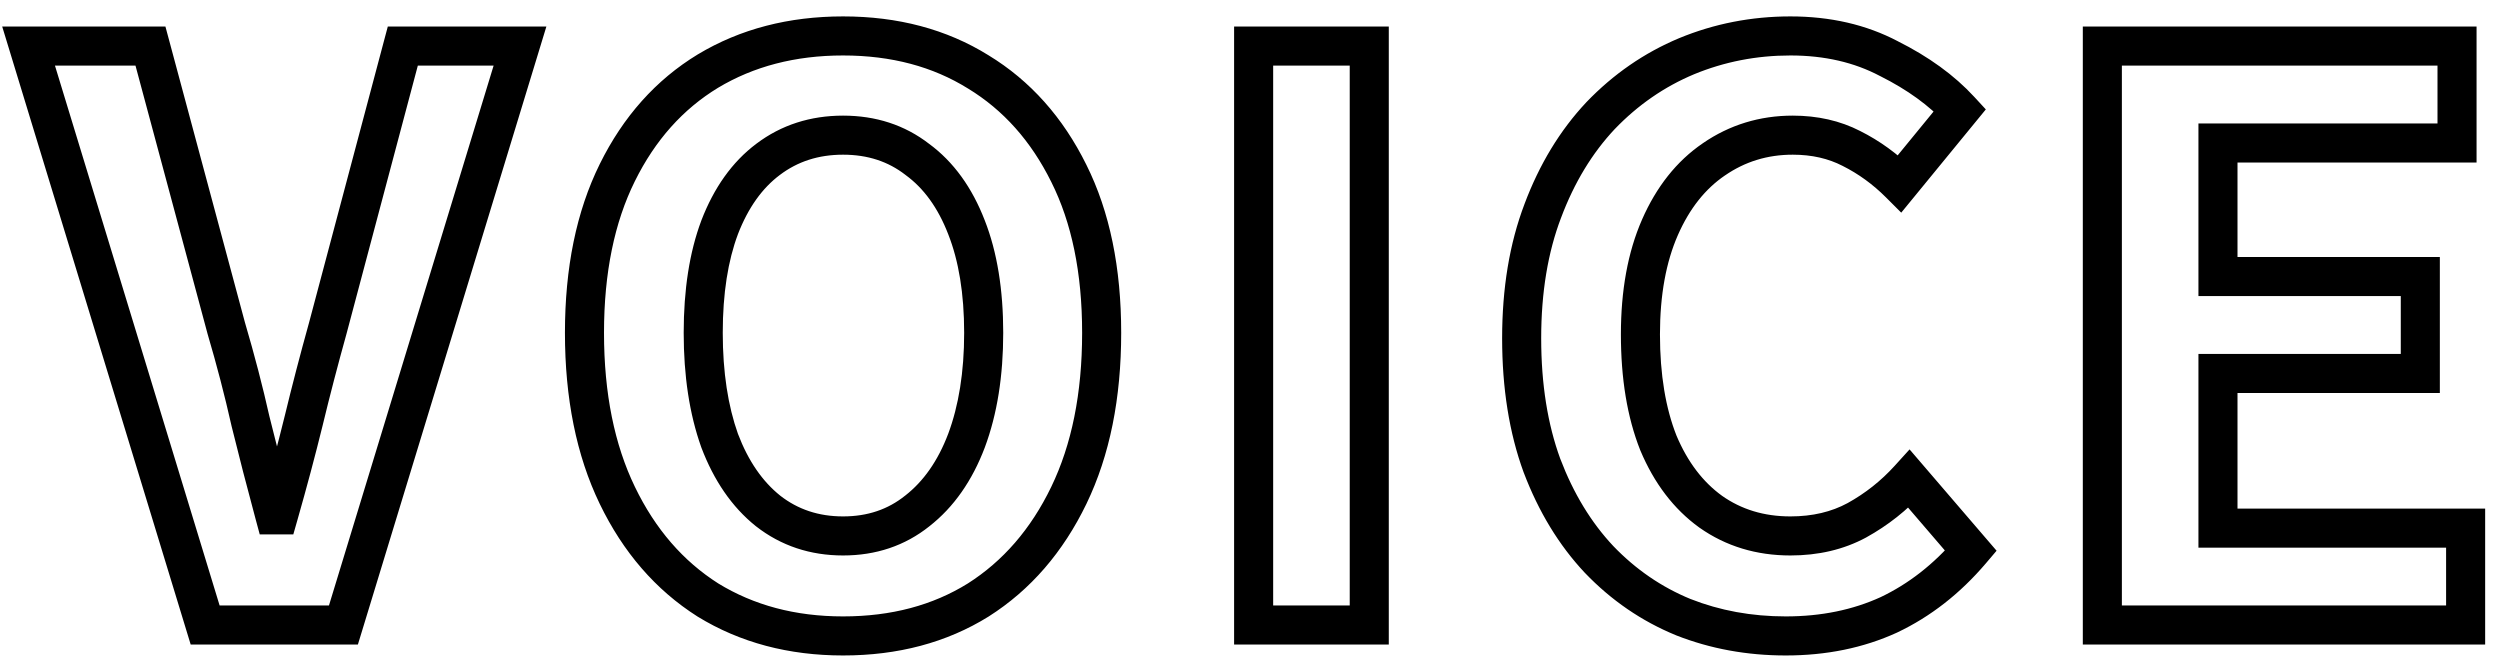 <svg width="128" height="34" viewBox="0 0 128 34" fill="none" xmlns="http://www.w3.org/2000/svg">
<path d="M10.504 32L9.547 32.292L9.763 33H10.504V32ZM1.464 2.36V1.36H0.113L0.507 2.652L1.464 2.36ZM7.704 2.36L8.669 2.1L8.47 1.36H7.704V2.36ZM11.584 16.8L10.618 17.059L10.621 17.071L10.624 17.083L11.584 16.8ZM12.824 21.56L11.848 21.779L11.85 21.789L11.852 21.799L12.824 21.56ZM14.064 26.36L13.098 26.62L13.298 27.36H14.064V26.36ZM14.264 26.36V27.36H15.018L15.225 26.635L14.264 26.36ZM15.544 21.56L16.515 21.799L16.516 21.795L15.544 21.56ZM16.784 16.8L17.747 17.069L17.75 17.057L16.784 16.8ZM20.624 2.36V1.36H19.855L19.657 2.103L20.624 2.36ZM26.624 2.36L27.58 2.652L27.974 1.36H26.624V2.36ZM17.584 32V33H18.324L18.54 32.292L17.584 32ZM10.504 32L11.46 31.708L2.42 2.068L1.464 2.36L0.507 2.652L9.547 32.292L10.504 32ZM1.464 2.36V3.36H7.704V2.36V1.36H1.464V2.36ZM7.704 2.36L6.738 2.619L10.618 17.059L11.584 16.8L12.549 16.541L8.669 2.1L7.704 2.36ZM11.584 16.8L10.624 17.083C11.099 18.69 11.506 20.255 11.848 21.779L12.824 21.56L13.799 21.341C13.447 19.772 13.028 18.163 12.543 16.517L11.584 16.8ZM12.824 21.56L11.852 21.799C12.228 23.327 12.643 24.934 13.098 26.62L14.064 26.36L15.029 26.099C14.578 24.426 14.166 22.833 13.795 21.322L12.824 21.56ZM14.064 26.36V27.36H14.264V26.36V25.36H14.064V26.36ZM14.264 26.36L15.225 26.635C15.708 24.944 16.138 23.332 16.515 21.799L15.544 21.56L14.572 21.322C14.202 22.828 13.779 24.416 13.302 26.085L14.264 26.36ZM15.544 21.56L16.516 21.795C16.886 20.26 17.297 18.685 17.747 17.069L16.784 16.8L15.82 16.532C15.364 18.169 14.948 19.767 14.572 21.325L15.544 21.56ZM16.784 16.8L17.75 17.057L21.59 2.617L20.624 2.36L19.657 2.103L15.817 16.543L16.784 16.8ZM20.624 2.36V3.36H26.624V2.36V1.36H20.624V2.36ZM26.624 2.36L25.667 2.068L16.627 31.708L17.584 32L18.54 32.292L27.58 2.652L26.624 2.36ZM17.584 32V31H10.504V32V33H17.584V32ZM36.245 30.72L35.709 31.564L35.716 31.568L35.722 31.572L36.245 30.72ZM31.605 25.36L30.705 25.795L31.605 25.36ZM31.605 8.84L30.709 8.397L31.605 8.84ZM36.245 3.64L35.731 2.782L35.726 2.786L36.245 3.64ZM50.085 3.68L49.557 4.529L49.566 4.534L50.085 3.68ZM54.725 8.88L53.829 9.323L53.831 9.327L54.725 8.88ZM54.725 25.36L55.626 25.795L54.725 25.36ZM50.085 30.72L50.613 31.569L50.621 31.564L50.085 30.72ZM46.965 26.16L46.35 25.372L46.34 25.379L46.965 26.16ZM49.485 22.56L50.42 22.915L50.422 22.909L49.485 22.56ZM49.485 11.64L48.552 12L48.554 12.006L49.485 11.64ZM46.965 8.16L46.353 8.95L46.364 8.959L46.375 8.967L46.965 8.16ZM39.325 8.16L39.925 8.96L39.928 8.958L39.325 8.16ZM36.845 11.64L35.912 11.28L35.909 11.289L36.845 11.64ZM36.845 22.56L35.903 22.895L35.907 22.905L35.91 22.915L36.845 22.56ZM39.325 26.16L38.7 26.941L38.71 26.948L39.325 26.16ZM43.165 32.56V31.56C40.715 31.56 38.593 30.987 36.768 29.868L36.245 30.72L35.722 31.572C37.897 32.906 40.389 33.56 43.165 33.56V32.56ZM36.245 30.72L36.781 29.876C34.981 28.732 33.553 27.095 32.506 24.925L31.605 25.36L30.705 25.795C31.897 28.265 33.563 30.201 35.709 31.564L36.245 30.72ZM31.605 25.36L32.506 24.925C31.465 22.771 30.925 20.153 30.925 17.04H29.925H28.925C28.925 20.38 29.505 23.309 30.705 25.795L31.605 25.36ZM29.925 17.04H30.925C30.925 13.954 31.465 11.38 32.502 9.283L31.605 8.84L30.709 8.397C29.505 10.833 28.925 13.726 28.925 17.04H29.925ZM31.605 8.84L32.502 9.283C33.546 7.17 34.969 5.587 36.765 4.494L36.245 3.64L35.726 2.786C33.575 4.093 31.904 5.977 30.709 8.397L31.605 8.84ZM36.245 3.64L36.76 4.497C38.586 3.402 40.711 2.84 43.165 2.84V1.84V0.84C40.393 0.84 37.904 1.478 35.731 2.783L36.245 3.64ZM43.165 1.84V2.84C45.645 2.84 47.763 3.414 49.557 4.529L50.085 3.68L50.613 2.831C48.461 1.493 45.966 0.84 43.165 0.84V1.84ZM50.085 3.68L49.566 4.534C51.361 5.627 52.784 7.21 53.829 9.323L54.725 8.88L55.622 8.437C54.426 6.017 52.755 4.133 50.605 2.826L50.085 3.68ZM54.725 8.88L53.831 9.327C54.865 11.395 55.405 13.953 55.405 17.04H56.405H57.405C57.405 13.727 56.825 10.845 55.62 8.433L54.725 8.88ZM56.405 17.04H55.405C55.405 20.153 54.865 22.771 53.825 24.925L54.725 25.36L55.626 25.795C56.825 23.309 57.405 20.38 57.405 17.04H56.405ZM54.725 25.36L53.825 24.925C52.777 27.095 51.349 28.732 49.549 29.876L50.085 30.72L50.621 31.564C52.768 30.201 54.433 28.265 55.626 25.795L54.725 25.36ZM50.085 30.72L49.557 29.871C47.763 30.986 45.645 31.56 43.165 31.56V32.56V33.56C45.966 33.56 48.461 32.907 50.613 31.569L50.085 30.72ZM43.165 27.44V28.44C44.841 28.44 46.332 27.947 47.59 26.941L46.965 26.16L46.34 25.379C45.465 26.08 44.423 26.44 43.165 26.44V27.44ZM46.965 26.16L47.58 26.948C48.844 25.962 49.781 24.599 50.42 22.915L49.485 22.56L48.55 22.205C48.016 23.614 47.273 24.651 46.35 25.372L46.965 26.16ZM49.485 22.56L50.422 22.909C51.06 21.2 51.365 19.237 51.365 17.04H50.365H49.365C49.365 19.056 49.084 20.773 48.548 22.211L49.485 22.56ZM50.365 17.04H51.365C51.365 14.845 51.06 12.914 50.416 11.274L49.485 11.64L48.554 12.006C49.083 13.352 49.365 15.021 49.365 17.04H50.365ZM49.485 11.64L50.418 11.28C49.776 9.618 48.832 8.287 47.556 7.353L46.965 8.16L46.375 8.967C47.285 9.633 48.02 10.622 48.552 12L49.485 11.64ZM46.965 8.16L47.578 7.37C46.32 6.395 44.833 5.92 43.165 5.92V6.92V7.92C44.431 7.92 45.477 8.272 46.353 8.95L46.965 8.16ZM43.165 6.92V5.92C41.497 5.92 40.002 6.395 38.722 7.362L39.325 8.16L39.928 8.958C40.835 8.272 41.9 7.92 43.165 7.92V6.92ZM39.325 8.16L38.725 7.36C37.478 8.295 36.551 9.624 35.912 11.28L36.845 11.64L37.778 12C38.312 10.616 39.039 9.625 39.925 8.96L39.325 8.16ZM36.845 11.64L35.909 11.289C35.296 12.924 35.005 14.85 35.005 17.04H36.005H37.005C37.005 15.017 37.275 13.343 37.782 11.991L36.845 11.64ZM36.005 17.04H35.005C35.005 19.232 35.296 21.19 35.903 22.895L36.845 22.56L37.787 22.225C37.274 20.783 37.005 19.061 37.005 17.04H36.005ZM36.845 22.56L35.91 22.915C36.547 24.593 37.467 25.954 38.7 26.941L39.325 26.16L39.95 25.379C39.05 24.659 38.317 23.62 37.78 22.205L36.845 22.56ZM39.325 26.16L38.71 26.948C39.989 27.947 41.489 28.44 43.165 28.44V27.44V26.44C41.908 26.44 40.847 26.08 39.94 25.372L39.325 26.16ZM64.186 32H63.186V33H64.186V32ZM64.186 2.36V1.36H63.186V2.36H64.186ZM70.106 2.36H71.106V1.36H70.106V2.36ZM70.106 32V33H71.106V32H70.106ZM64.186 32H65.186V2.36H64.186H63.186V32H64.186ZM64.186 2.36V3.36H70.106V2.36V1.36H64.186V2.36ZM70.106 2.36H69.106V32H70.106H71.106V2.36H70.106ZM70.106 32V31H64.186V32V33H70.106V32ZM86.189 31.6L85.81 32.525L85.823 32.531L86.189 31.6ZM81.87 28.64L81.14 29.325L81.148 29.332L81.87 28.64ZM78.95 23.84L78.01 24.184L78.015 24.195L78.95 23.84ZM78.99 10.8L79.924 11.155L79.926 11.151L78.99 10.8ZM81.95 5.92L81.228 5.227L81.221 5.235L81.95 5.92ZM86.35 2.88L85.968 1.956L85.963 1.958L86.35 2.88ZM96.71 3L96.243 3.885L96.253 3.89L96.262 3.894L96.71 3ZM100.35 5.64L101.123 6.274L101.674 5.602L101.085 4.963L100.35 5.64ZM97.269 9.4L96.562 10.107L97.343 10.888L98.043 10.034L97.269 9.4ZM94.79 7.6L94.332 8.489L94.342 8.494L94.79 7.6ZM87.749 8.16L88.313 8.986L88.317 8.984L87.749 8.16ZM84.99 11.64L85.905 12.042V12.042L84.99 11.64ZM84.909 22.68L83.98 23.049L83.984 23.058L83.988 23.068L84.909 22.68ZM87.59 26.2L87.005 27.011L87.014 27.017L87.59 26.2ZM95.07 26.64L95.545 27.52L95.553 27.515L95.07 26.64ZM97.749 24.52L98.508 23.869L97.77 23.009L97.008 23.849L97.749 24.52ZM100.91 28.2L101.671 28.849L102.225 28.197L101.668 27.549L100.91 28.2ZM96.71 31.48L97.126 32.389L97.138 32.383L96.71 31.48ZM91.43 32.56V31.56C89.68 31.56 88.058 31.261 86.556 30.669L86.189 31.6L85.823 32.531C87.574 33.219 89.446 33.56 91.43 33.56V32.56ZM86.189 31.6L86.569 30.675C85.075 30.063 83.751 29.157 82.591 27.948L81.87 28.64L81.148 29.332C82.495 30.736 84.05 31.804 85.81 32.525L86.189 31.6ZM81.87 28.64L82.599 27.956C81.472 26.756 80.564 25.272 79.884 23.485L78.95 23.84L78.015 24.195C78.775 26.195 79.814 27.911 81.14 29.324L81.87 28.64ZM78.95 23.84L79.888 23.496C79.243 21.734 78.909 19.681 78.909 17.32H77.909H76.909C76.909 19.866 77.269 22.159 78.01 24.184L78.95 23.84ZM77.909 17.32H78.909C78.909 14.963 79.255 12.914 79.924 11.155L78.99 10.8L78.055 10.445C77.284 12.473 76.909 14.77 76.909 17.32H77.909ZM78.99 10.8L79.926 11.151C80.605 9.34 81.526 7.831 82.678 6.605L81.95 5.92L81.221 5.235C79.867 6.676 78.814 8.42 78.053 10.449L78.99 10.8ZM81.95 5.92L82.671 6.613C83.859 5.375 85.213 4.441 86.736 3.802L86.35 2.88L85.963 1.958C84.179 2.706 82.6 3.799 81.228 5.227L81.95 5.92ZM86.35 2.88L86.731 3.804C88.287 3.162 89.93 2.84 91.669 2.84V1.84V0.84C89.676 0.84 87.772 1.211 85.968 1.956L86.35 2.88ZM91.669 1.84V2.84C93.424 2.84 94.939 3.197 96.243 3.885L96.71 3L97.176 2.115C95.546 1.256 93.702 0.84 91.669 0.84V1.84ZM96.71 3L96.262 3.894C97.669 4.598 98.778 5.41 99.614 6.317L100.35 5.64L101.085 4.963C100.054 3.843 98.736 2.895 97.157 2.106L96.71 3ZM100.35 5.64L99.576 5.006L96.496 8.766L97.269 9.4L98.043 10.034L101.123 6.274L100.35 5.64ZM97.269 9.4L97.977 8.693C97.157 7.873 96.243 7.209 95.237 6.706L94.79 7.6L94.342 8.494C95.149 8.898 95.888 9.433 96.562 10.107L97.269 9.4ZM94.79 7.6L95.248 6.711C94.208 6.176 93.048 5.92 91.79 5.92V6.92V7.92C92.771 7.92 93.611 8.118 94.332 8.489L94.79 7.6ZM91.79 6.92V5.92C90.099 5.92 88.553 6.392 87.182 7.336L87.749 8.16L88.317 8.984C89.346 8.275 90.493 7.92 91.79 7.92V6.92ZM87.749 8.16L87.186 7.334C85.833 8.256 84.803 9.576 84.074 11.238L84.99 11.64L85.905 12.042C86.51 10.664 87.319 9.664 88.313 8.986L87.749 8.16ZM84.99 11.64L84.074 11.238C83.338 12.916 82.99 14.886 82.99 17.12H83.99H84.99C84.99 15.087 85.308 13.404 85.905 12.042L84.99 11.64ZM83.99 17.12H82.99C82.99 19.37 83.308 21.355 83.98 23.049L84.909 22.68L85.839 22.311C85.284 20.911 84.99 19.19 84.99 17.12H83.99ZM84.909 22.68L83.988 23.068C84.687 24.729 85.686 26.06 87.005 27.011L87.59 26.2L88.174 25.389C87.2 24.686 86.412 23.671 85.831 22.292L84.909 22.68ZM87.59 26.2L87.014 27.017C88.369 27.972 89.933 28.44 91.669 28.44V27.44V26.44C90.312 26.44 89.157 26.081 88.165 25.383L87.59 26.2ZM91.669 27.44V28.44C93.092 28.44 94.393 28.142 95.545 27.52L95.07 26.64L94.594 25.76C93.773 26.204 92.807 26.44 91.669 26.44V27.44ZM95.07 26.64L95.553 27.515C96.662 26.902 97.643 26.127 98.49 25.192L97.749 24.52L97.008 23.849C96.31 24.62 95.503 25.258 94.586 25.765L95.07 26.64ZM97.749 24.52L96.991 25.172L100.151 28.852L100.91 28.2L101.668 27.549L98.508 23.869L97.749 24.52ZM100.91 28.2L100.148 27.552C99.005 28.893 97.716 29.895 96.281 30.577L96.71 31.48L97.138 32.383C98.85 31.571 100.36 30.387 101.671 28.849L100.91 28.2ZM96.71 31.48L96.293 30.571C94.866 31.224 93.251 31.56 91.43 31.56V32.56V33.56C93.502 33.56 95.406 33.176 97.126 32.389L96.71 31.48ZM107.64 32H106.64V33H107.64V32ZM107.64 2.36V1.36H106.64V2.36H107.64ZM125.8 2.36H126.8V1.36H125.8V2.36ZM125.8 7.32V8.32H126.8V7.32H125.8ZM113.56 7.32V6.32H112.56V7.32H113.56ZM113.56 14.16H112.56V15.16H113.56V14.16ZM123.92 14.16H124.92V13.16H123.92V14.16ZM123.92 19.12V20.12H124.92V19.12H123.92ZM113.56 19.12V18.12H112.56V19.12H113.56ZM113.56 27.04H112.56V28.04H113.56V27.04ZM126.24 27.04H127.24V26.04H126.24V27.04ZM126.24 32V33H127.24V32H126.24ZM107.64 32H108.64V2.36H107.64H106.64V32H107.64ZM107.64 2.36V3.36H125.8V2.36V1.36H107.64V2.36ZM125.8 2.36H124.8V7.32H125.8H126.8V2.36H125.8ZM125.8 7.32V6.32H113.56V7.32V8.32H125.8V7.32ZM113.56 7.32H112.56V14.16H113.56H114.56V7.32H113.56ZM113.56 14.16V15.16H123.92V14.16V13.16H113.56V14.16ZM123.92 14.16H122.92V19.12H123.92H124.92V14.16H123.92ZM123.92 19.12V18.12H113.56V19.12V20.12H123.92V19.12ZM113.56 19.12H112.56V27.04H113.56H114.56V19.12H113.56ZM113.56 27.04V28.04H126.24V27.04V26.04H113.56V27.04ZM126.24 27.04H125.24V32H126.24H127.24V27.04H126.24ZM126.24 32V31H107.64V32V33H126.24V32Z" fill="black"/>
</svg>
